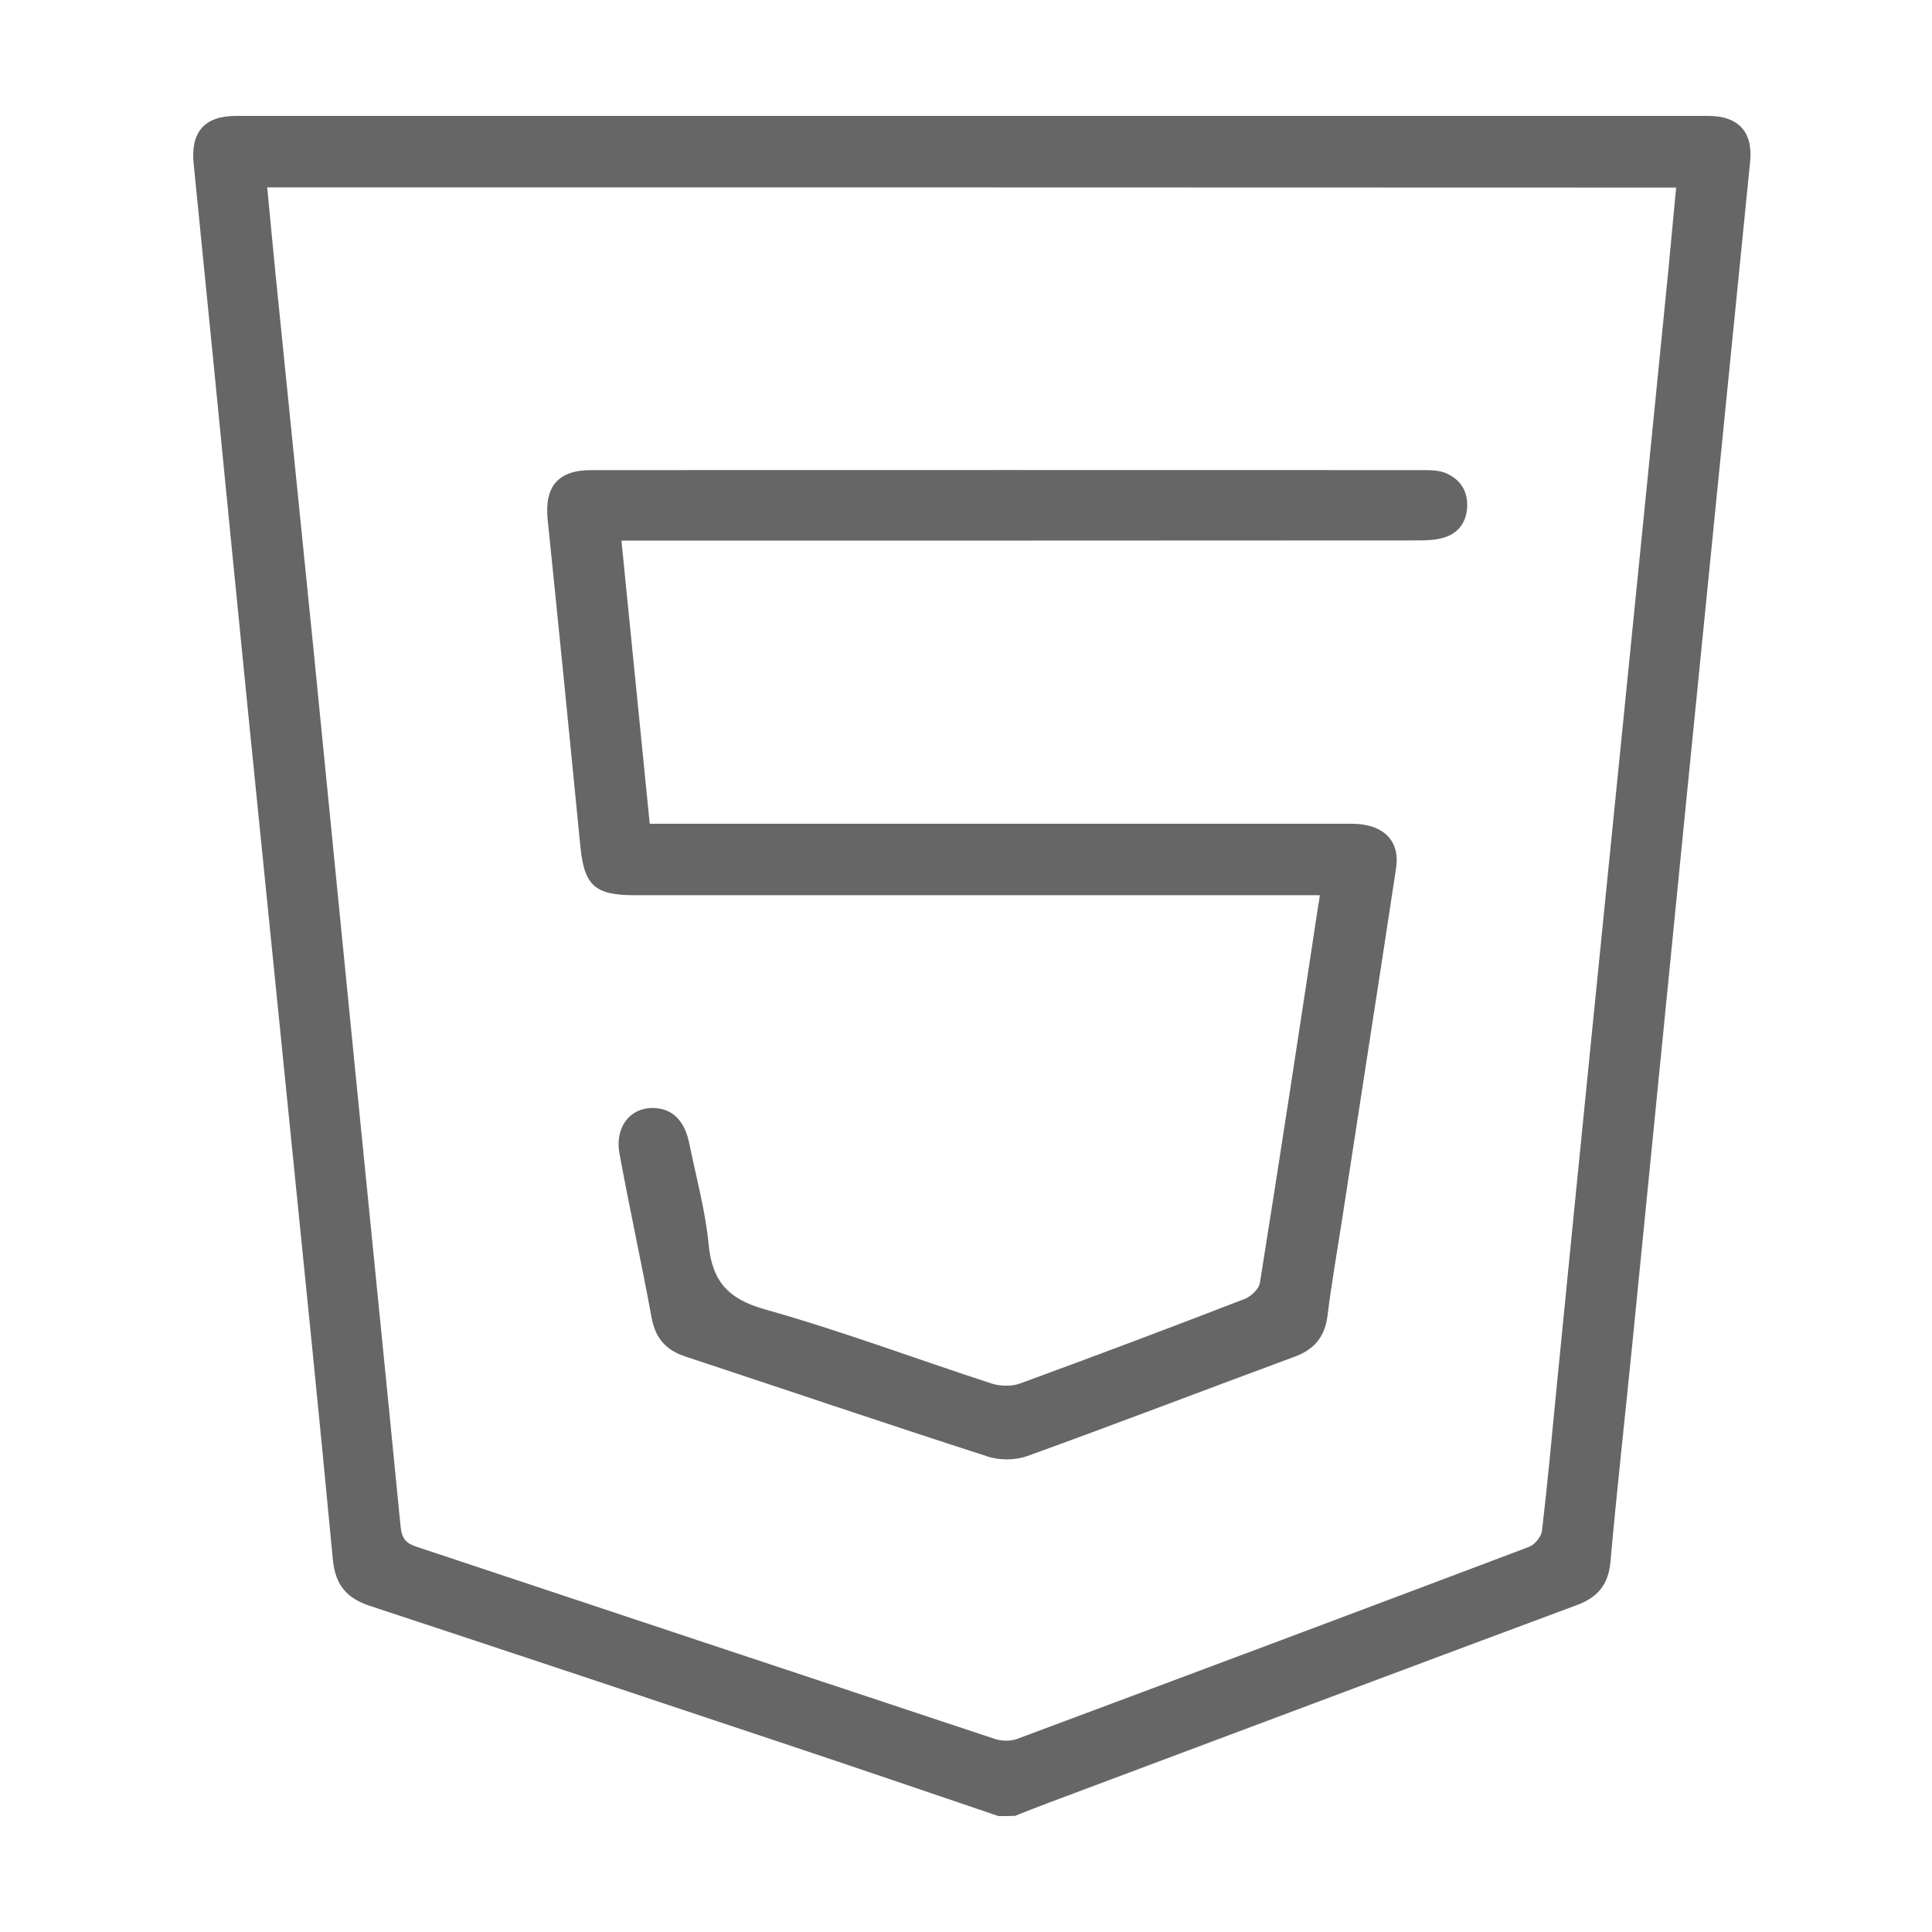 <svg width="64" height="64" viewBox="0 0 64 64" fill="none" xmlns="http://www.w3.org/2000/svg">
<path d="M33.076 60.16C30.805 59.39 28.541 58.614 26.27 57.857C21.599 56.298 16.936 54.739 12.259 53.199C11.482 52.943 11.11 52.506 11.027 51.672C10.584 46.97 10.103 42.267 9.628 37.565C9.167 32.991 8.705 28.417 8.243 23.843C7.858 20 7.479 16.151 7.101 12.302C6.87 10.005 6.645 7.708 6.414 5.412C6.312 4.379 6.774 3.84 7.806 3.84C24.069 3.84 40.326 3.84 56.589 3.84C57.596 3.84 58.077 4.379 57.974 5.367C57.275 12.385 56.569 19.403 55.87 26.422C55.267 32.471 54.67 38.527 54.067 44.577C53.83 46.964 53.56 49.35 53.349 51.736C53.278 52.5 52.925 52.917 52.226 53.174C46.395 55.342 40.569 57.536 34.744 59.717C34.366 59.858 33.994 60.006 33.622 60.153C33.442 60.16 33.256 60.16 33.076 60.16ZM8.852 6.207C8.948 7.189 9.032 8.138 9.128 9.081C9.551 13.29 9.981 17.498 10.405 21.713C10.86 26.287 11.309 30.861 11.765 35.442C12.265 40.49 12.778 45.539 13.272 50.588C13.311 50.96 13.452 51.127 13.792 51.236C20.182 53.36 26.571 55.489 32.961 57.606C33.179 57.677 33.474 57.684 33.686 57.606C39.344 55.496 44.996 53.379 50.648 51.243C50.834 51.172 51.052 50.915 51.078 50.723C51.264 49.158 51.405 47.592 51.559 46.02C51.937 42.191 52.316 38.367 52.701 34.537C53.124 30.329 53.548 26.12 53.971 21.905C54.401 17.607 54.837 13.302 55.261 9.004C55.35 8.08 55.434 7.157 55.524 6.214C39.941 6.207 24.422 6.207 8.852 6.207Z" fill="#666666"/>
<path d="M43.72 29.655C43.425 29.655 43.187 29.655 42.956 29.655C35.643 29.655 28.329 29.655 21.009 29.655C19.701 29.655 19.354 29.328 19.226 28.044C18.873 24.433 18.514 20.827 18.142 17.215C18.033 16.119 18.482 15.573 19.579 15.573C28.785 15.567 37.984 15.573 47.19 15.573C47.428 15.573 47.678 15.586 47.89 15.669C48.371 15.875 48.627 16.26 48.602 16.799C48.576 17.305 48.307 17.671 47.819 17.812C47.562 17.889 47.28 17.902 47.004 17.902C38.44 17.908 29.882 17.908 21.317 17.908C21.099 17.908 20.881 17.908 20.586 17.908C20.901 21.039 21.208 24.131 21.523 27.288C21.779 27.288 22.017 27.288 22.248 27.288C29.67 27.288 37.099 27.288 44.522 27.288C44.74 27.288 44.964 27.281 45.176 27.32C45.959 27.442 46.369 27.968 46.247 28.757C45.664 32.612 45.06 36.468 44.47 40.323C44.303 41.408 44.111 42.492 43.976 43.582C43.886 44.282 43.547 44.699 42.886 44.942C39.935 46.033 36.996 47.162 34.033 48.233C33.635 48.375 33.109 48.381 32.711 48.246C29.369 47.169 26.039 46.039 22.703 44.936C22.062 44.724 21.715 44.339 21.587 43.659C21.253 41.844 20.856 40.035 20.522 38.219C20.349 37.263 20.958 36.596 21.811 36.718C22.337 36.789 22.69 37.186 22.831 37.866C23.056 38.976 23.364 40.086 23.473 41.209C23.588 42.441 24.114 43.031 25.346 43.377C27.88 44.089 30.35 45.019 32.859 45.834C33.141 45.924 33.519 45.93 33.795 45.828C36.284 44.917 38.773 43.98 41.243 43.024C41.449 42.941 41.705 42.697 41.737 42.492C42.405 38.315 43.04 34.133 43.675 29.95C43.694 29.886 43.7 29.815 43.72 29.655Z" fill="#666666"/>
</svg>
